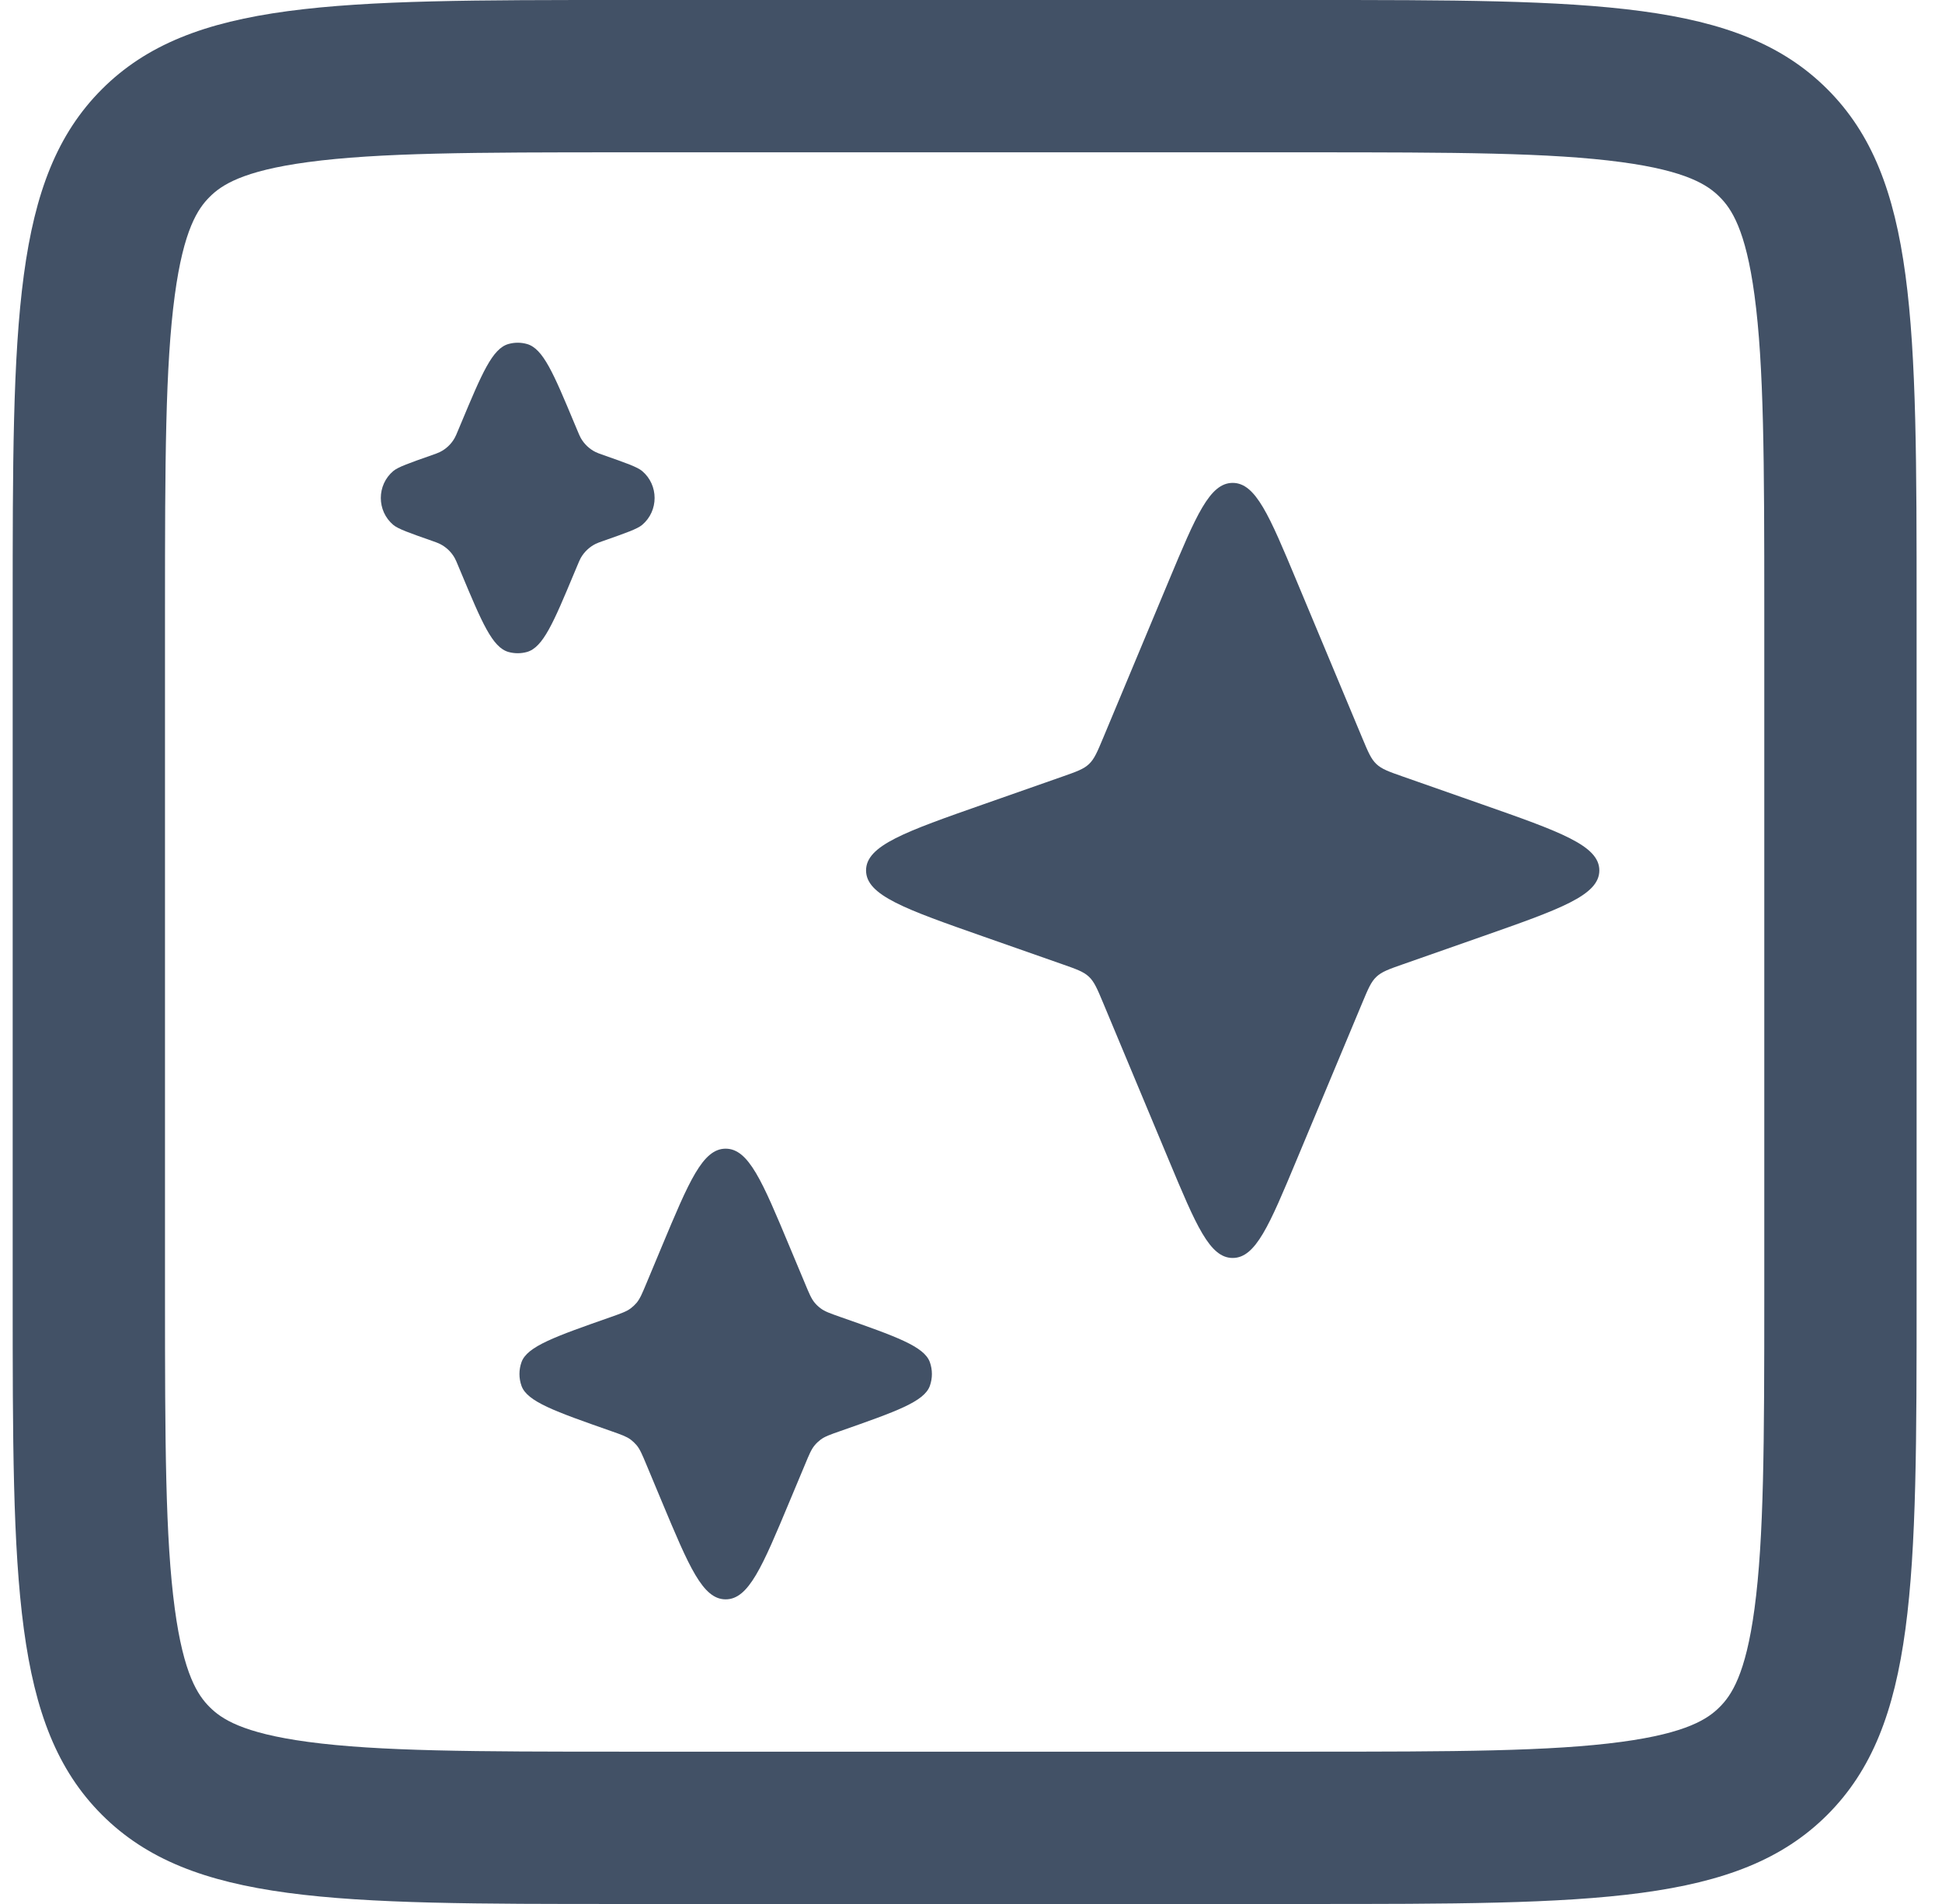 <?xml version="1.0" encoding="UTF-8"?> <svg xmlns="http://www.w3.org/2000/svg" width="51" height="50" viewBox="0 0 51 50" fill="none"><path d="M12.11 11.112L12.034 11.293C11.989 11.401 11.967 11.455 11.939 11.504C11.849 11.663 11.714 11.791 11.551 11.871C11.501 11.896 11.446 11.915 11.337 11.954C10.749 12.16 10.456 12.263 10.328 12.37C9.892 12.738 9.892 13.416 10.328 13.784C10.456 13.891 10.749 13.994 11.337 14.2C11.446 14.239 11.501 14.258 11.551 14.283C11.714 14.364 11.849 14.492 11.939 14.65C11.967 14.699 11.989 14.753 12.034 14.861L12.11 15.042C12.657 16.35 12.93 17.004 13.356 17.122C13.513 17.165 13.679 17.165 13.836 17.122C14.262 17.004 14.536 16.35 15.082 15.042L15.158 14.861C15.203 14.753 15.226 14.699 15.253 14.65C15.344 14.492 15.479 14.364 15.641 14.283C15.691 14.258 15.746 14.239 15.856 14.2C16.443 13.994 16.737 13.891 16.864 13.784C17.3 13.416 17.3 12.738 16.864 12.37C16.737 12.263 16.443 12.16 15.856 11.954C15.746 11.915 15.691 11.896 15.641 11.871C15.479 11.791 15.344 11.663 15.253 11.504C15.226 11.455 15.203 11.401 15.158 11.293L15.082 11.112C14.536 9.804 14.262 9.15 13.836 9.033C13.679 8.989 13.513 8.989 13.356 9.033C12.93 9.15 12.657 9.804 12.11 11.112Z" fill="#425166"></path><path d="M30.695 15.25C31.411 13.537 31.769 12.681 32.372 12.681C32.976 12.681 33.334 13.537 34.049 15.25L35.773 19.375C35.928 19.746 36.005 19.932 36.147 20.065C36.288 20.199 36.476 20.265 36.853 20.397L38.911 21.119C40.971 21.842 42.001 22.203 42.001 22.858C42.001 23.513 40.971 23.874 38.911 24.597L36.853 25.319C36.476 25.451 36.288 25.517 36.147 25.651C36.005 25.784 35.928 25.97 35.773 26.341L34.049 30.466C33.334 32.179 32.976 33.035 32.372 33.035C31.769 33.035 31.411 32.179 30.695 30.466L28.972 26.341C28.817 25.97 28.739 25.784 28.598 25.651C28.457 25.517 28.269 25.451 27.892 25.319L25.834 24.597C23.773 23.874 22.744 23.513 22.744 22.858C22.744 22.203 23.773 21.842 25.834 21.119L27.892 20.397C28.268 20.265 28.457 20.199 28.598 20.065C28.739 19.932 28.817 19.746 28.972 19.375L30.695 15.25Z" fill="#425166"></path><path d="M17.38 32.734C18.096 31.021 18.454 30.165 19.057 30.165C19.661 30.165 20.019 31.021 20.734 32.734L21.14 33.704C21.251 33.972 21.307 34.106 21.397 34.213C21.442 34.267 21.494 34.316 21.551 34.358C21.662 34.442 21.798 34.489 22.07 34.585C23.539 35.1 24.273 35.358 24.42 35.773C24.491 35.973 24.491 36.192 24.42 36.392C24.273 36.807 23.539 37.065 22.07 37.58C21.798 37.675 21.662 37.723 21.551 37.806C21.494 37.849 21.442 37.898 21.397 37.952C21.307 38.059 21.251 38.193 21.14 38.461L20.734 39.431C20.019 41.144 19.661 42 19.057 42C18.454 42 18.096 41.144 17.38 39.431L16.975 38.461C16.863 38.193 16.807 38.059 16.718 37.952C16.672 37.898 16.62 37.849 16.564 37.806C16.452 37.723 16.316 37.675 16.045 37.58C14.576 37.065 13.841 36.807 13.695 36.392C13.624 36.192 13.624 35.973 13.695 35.773C13.841 35.358 14.576 35.1 16.045 34.585C16.316 34.489 16.452 34.442 16.564 34.358C16.62 34.316 16.672 34.267 16.718 34.213C16.807 34.106 16.863 33.972 16.975 33.704L17.38 32.734Z" fill="#425166"></path><path fill-rule="evenodd" clip-rule="evenodd" d="M0.333 16C0.333 8.458 0.333 4.686 2.676 2.343C5.019 0 8.791 0 16.333 0H34.333C41.876 0 45.647 0 47.99 2.343C50.333 4.686 50.333 8.458 50.333 16V34C50.333 41.542 50.333 45.314 47.99 47.657C45.647 50 41.876 50 34.333 50H16.333C8.791 50 5.019 50 2.676 47.657C0.333 45.314 0.333 41.542 0.333 34V16ZM16.333 4H34.333C38.217 4 40.728 4.008 42.578 4.257C44.313 4.49 44.857 4.867 45.161 5.172C45.466 5.476 45.843 6.02 46.076 7.755C46.325 9.605 46.333 12.116 46.333 16V34C46.333 37.884 46.325 40.395 46.076 42.245C45.843 43.98 45.466 44.524 45.161 44.828C44.857 45.133 44.313 45.51 42.578 45.743C40.728 45.992 38.217 46 34.333 46H16.333C12.449 46 9.938 45.992 8.088 45.743C6.353 45.51 5.809 45.133 5.505 44.828C5.2 44.524 4.823 43.98 4.59 42.245C4.341 40.395 4.333 37.884 4.333 34V16C4.333 12.116 4.341 9.605 4.59 7.755C4.823 6.02 5.2 5.476 5.505 5.172C5.809 4.867 6.353 4.49 8.088 4.257C9.938 4.008 12.449 4 16.333 4Z" fill="#425166"></path></svg> 